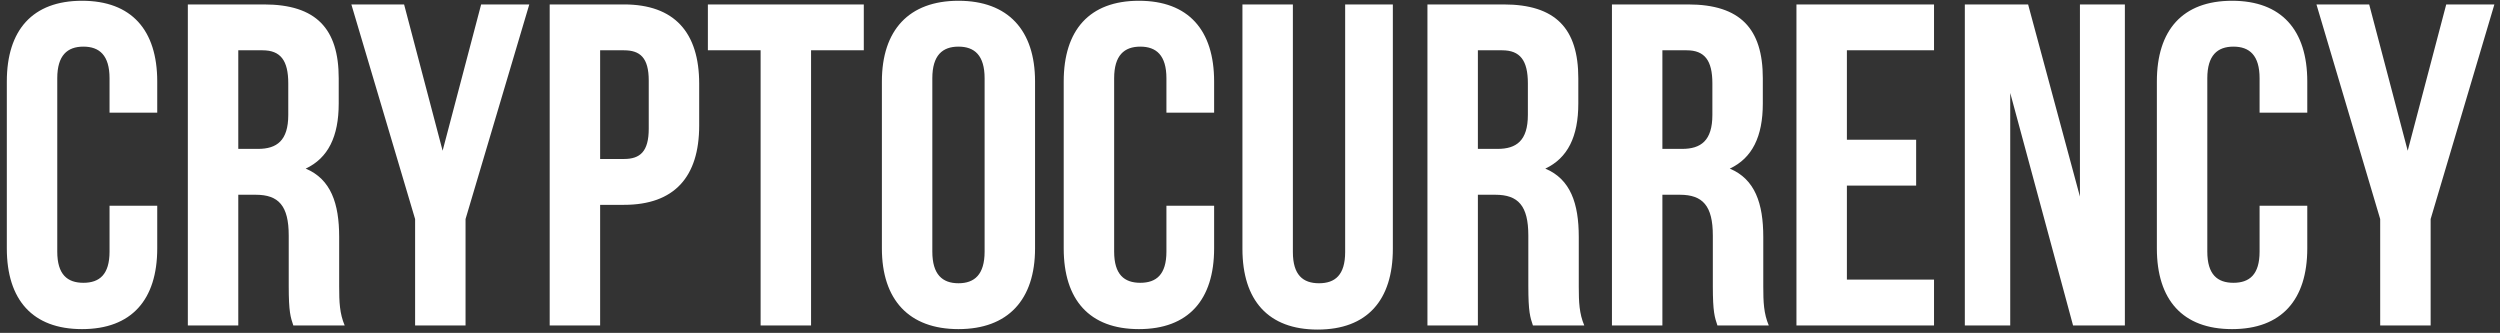 <?xml version="1.0" encoding="UTF-8"?> <svg xmlns="http://www.w3.org/2000/svg" width="338" height="45" viewBox="0 0 338 45" fill="none"><rect x="0" y="0" width="338" height="45" fill="#333333" stroke="none"/><path d="M14.81 27.818H21.258V33.584C21.258 40.528 17.786 44.496 11.09 44.496C4.394 44.496 0.922 40.528 0.922 33.584V11.016C0.922 4.072 4.394 0.104 11.09 0.104C17.786 0.104 21.258 4.072 21.258 11.016V15.232H14.81V10.582C14.81 7.482 13.446 6.304 11.276 6.304C9.106 6.304 7.742 7.482 7.742 10.582V34.018C7.742 37.118 9.106 38.234 11.276 38.234C13.446 38.234 14.81 37.118 14.81 34.018V27.818ZM46.6 44H39.656C39.284 42.884 39.036 42.202 39.036 38.668V31.848C39.036 27.818 37.672 26.33 34.572 26.33H32.216V44H25.396V0.6H35.688C42.756 0.6 45.794 3.886 45.794 10.582V13.992C45.794 18.456 44.368 21.37 41.33 22.796C44.74 24.222 45.856 27.508 45.856 32.034V38.73C45.856 40.838 45.918 42.388 46.6 44ZM35.502 6.8H32.216V20.13H34.882C37.424 20.13 38.974 19.014 38.974 15.542V11.264C38.974 8.164 37.92 6.8 35.502 6.8ZM56.122 44V29.616L47.504 0.6H54.634L59.842 20.378L65.05 0.6H71.56L62.942 29.616V44H56.122ZM84.362 0.6C91.182 0.6 94.53 4.382 94.53 11.326V16.968C94.53 23.912 91.182 27.694 84.362 27.694H81.138V44H74.318V0.6H84.362ZM84.362 6.8H81.138V21.494H84.362C86.532 21.494 87.71 20.502 87.71 17.402V10.892C87.71 7.792 86.532 6.8 84.362 6.8ZM95.705 6.8V0.6H116.785V6.8H109.655V44H102.835V6.8H95.705ZM126.051 10.582V34.018C126.051 37.118 127.415 38.296 129.585 38.296C131.755 38.296 133.119 37.118 133.119 34.018V10.582C133.119 7.482 131.755 6.304 129.585 6.304C127.415 6.304 126.051 7.482 126.051 10.582ZM119.231 33.584V11.016C119.231 4.072 122.889 0.104 129.585 0.104C136.281 0.104 139.939 4.072 139.939 11.016V33.584C139.939 40.528 136.281 44.496 129.585 44.496C122.889 44.496 119.231 40.528 119.231 33.584ZM157.701 27.818H164.149V33.584C164.149 40.528 160.677 44.496 153.981 44.496C147.285 44.496 143.813 40.528 143.813 33.584V11.016C143.813 4.072 147.285 0.104 153.981 0.104C160.677 0.104 164.149 4.072 164.149 11.016V15.232H157.701V10.582C157.701 7.482 156.337 6.304 154.167 6.304C151.997 6.304 150.633 7.482 150.633 10.582V34.018C150.633 37.118 151.997 38.234 154.167 38.234C156.337 38.234 157.701 37.118 157.701 34.018V27.818ZM167.977 0.6H174.797V34.08C174.797 37.18 176.161 38.296 178.331 38.296C180.501 38.296 181.865 37.18 181.865 34.08V0.6H188.313V33.646C188.313 40.59 184.841 44.558 178.145 44.558C171.449 44.558 167.977 40.59 167.977 33.646V0.6ZM214.194 44H207.25C206.878 42.884 206.63 42.202 206.63 38.668V31.848C206.63 27.818 205.266 26.33 202.166 26.33H199.81V44H192.99V0.6H203.282C210.35 0.6 213.388 3.886 213.388 10.582V13.992C213.388 18.456 211.962 21.37 208.924 22.796C212.334 24.222 213.45 27.508 213.45 32.034V38.73C213.45 40.838 213.512 42.388 214.194 44ZM203.096 6.8H199.81V20.13H202.476C205.018 20.13 206.568 19.014 206.568 15.542V11.264C206.568 8.164 205.514 6.8 203.096 6.8ZM239.139 44H232.195C231.823 42.884 231.575 42.202 231.575 38.668V31.848C231.575 27.818 230.211 26.33 227.111 26.33H224.755V44H217.935V0.6H228.227C235.295 0.6 238.333 3.886 238.333 10.582V13.992C238.333 18.456 236.907 21.37 233.869 22.796C237.279 24.222 238.395 27.508 238.395 32.034V38.73C238.395 40.838 238.457 42.388 239.139 44ZM228.041 6.8H224.755V20.13H227.421C229.963 20.13 231.513 19.014 231.513 15.542V11.264C231.513 8.164 230.459 6.8 228.041 6.8ZM249.7 6.8V18.89H259.062V25.09H249.7V37.8H261.48V44H242.88V0.6H261.48V6.8H249.7ZM280.277 44L271.783 12.566V44H265.645V0.6H274.201L281.207 26.578V0.6H287.283V44H280.277ZM305.496 27.818H311.944V33.584C311.944 40.528 308.472 44.496 301.776 44.496C295.08 44.496 291.608 40.528 291.608 33.584V11.016C291.608 4.072 295.08 0.104 301.776 0.104C308.472 0.104 311.944 4.072 311.944 11.016V15.232H305.496V10.582C305.496 7.482 304.132 6.304 301.962 6.304C299.792 6.304 298.428 7.482 298.428 10.582V34.018C298.428 37.118 299.792 38.234 301.962 38.234C304.132 38.234 305.496 37.118 305.496 34.018V27.818ZM321.802 44V29.616L313.184 0.6H320.314L325.522 20.378L330.73 0.6H337.24L328.622 29.616V44H321.802Z" fill="white"></path></svg> 